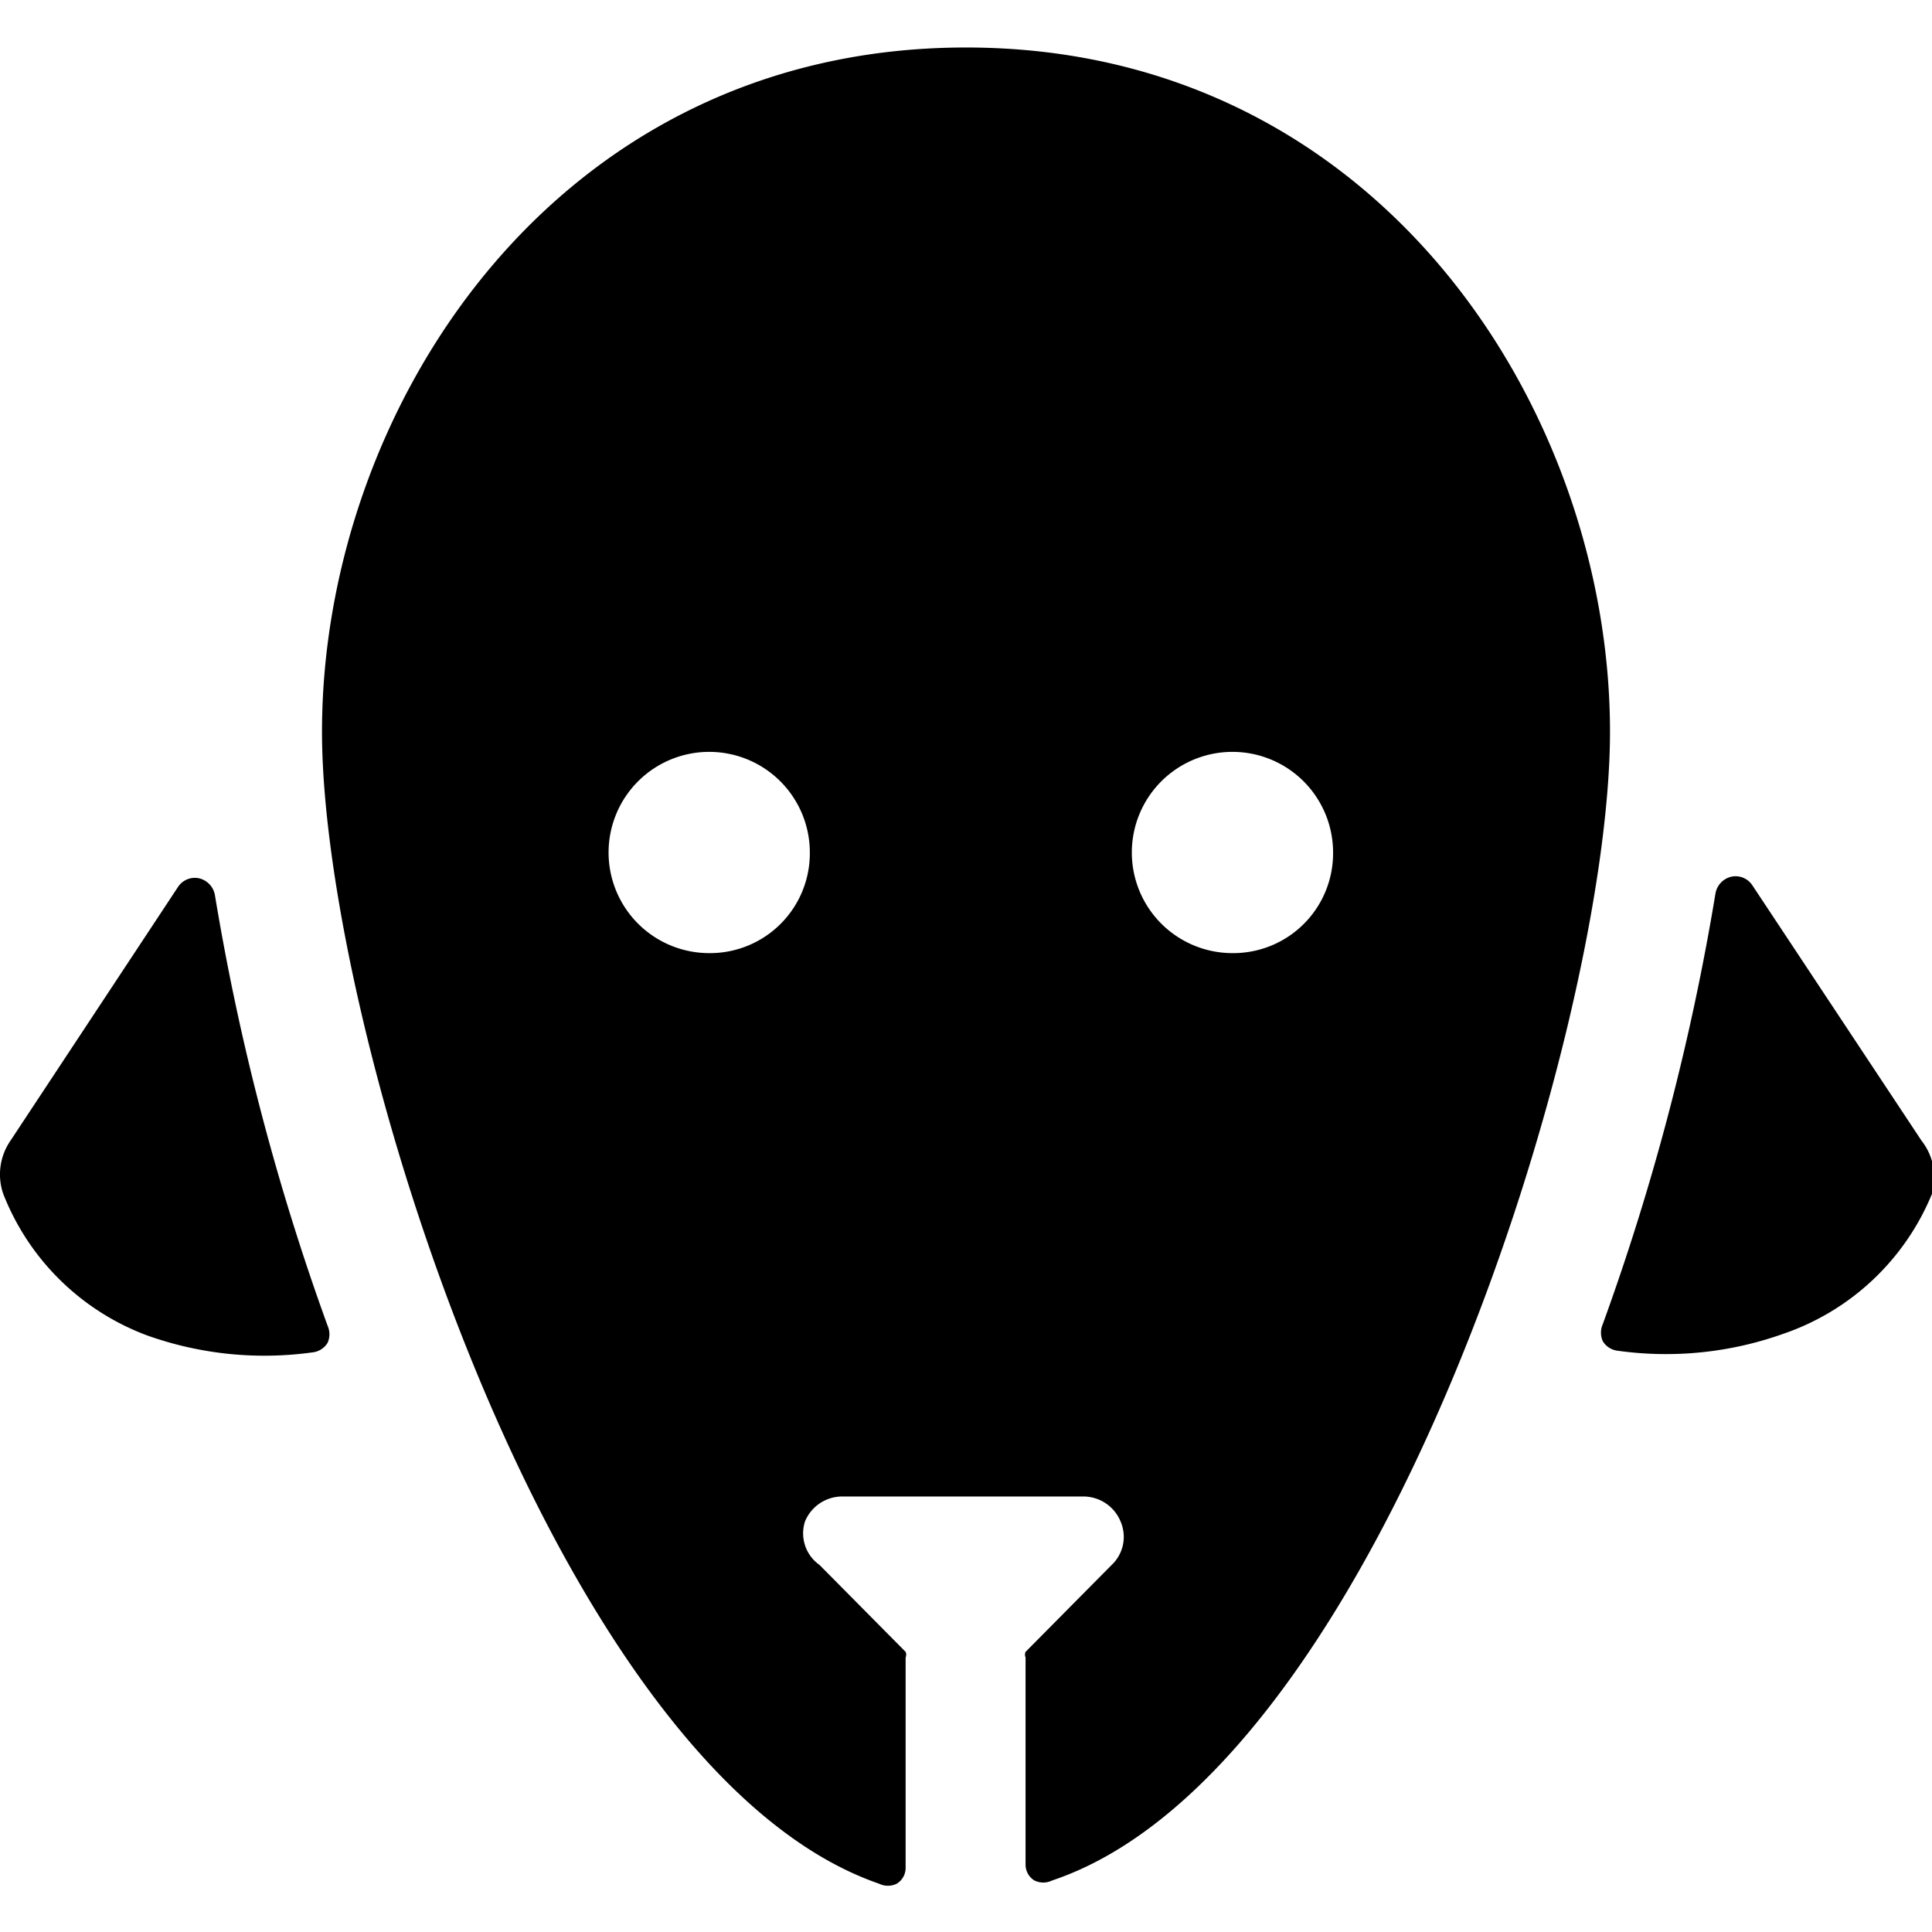 <svg xmlns="http://www.w3.org/2000/svg" viewBox="0 0 24 24"><g><path d="M23.87 14.17 21.77 11a0.25 0.25 0 0 0 -0.26 -0.11 0.26 0.26 0 0 0 -0.2 0.21 30 30 0 0 1 -1.4 5.35 0.26 0.26 0 0 0 0 0.21 0.25 0.25 0 0 0 0.19 0.12 4.34 4.34 0 0 0 2.05 -0.21A3.07 3.07 0 0 0 24 14.83a0.74 0.74 0 0 0 -0.13 -0.66Z" fill="#000000" stroke-width="1"></path><path d="M12 0.59c-5.12 0 -8 4.5 -8 8.5C4 12.77 6.87 22 10.92 23.4a0.25 0.25 0 0 0 0.22 0 0.23 0.23 0 0 0 0.11 -0.2v-2.61a0.09 0.09 0 0 0 0 -0.07l-1.07 -1.08a0.48 0.48 0 0 1 -0.18 -0.54 0.5 0.5 0 0 1 0.46 -0.31h3a0.5 0.5 0 0 1 0.46 0.31 0.48 0.48 0 0 1 -0.11 0.54l-1.07 1.08a0.09 0.09 0 0 0 0 0.07v2.57a0.23 0.23 0 0 0 0.11 0.2 0.25 0.25 0 0 0 0.22 0C17.13 22 20 12.77 20 9.09c0 -4 -2.88 -8.5 -8 -8.5ZM8.81 11.84a1.25 1.25 0 1 1 1.25 -1.25 1.24 1.24 0 0 1 -1.25 1.25Zm6.5 0a1.25 1.25 0 1 1 1.25 -1.25 1.24 1.24 0 0 1 -1.25 1.25Z" fill="#000000" stroke-width="1"></path><path d="M0.13 14.17a0.74 0.74 0 0 0 -0.09 0.66 3.07 3.07 0 0 0 1.79 1.76 4.34 4.34 0 0 0 2.05 0.21 0.25 0.25 0 0 0 0.19 -0.12 0.26 0.26 0 0 0 0 -0.21 30 30 0 0 1 -1.4 -5.35 0.26 0.26 0 0 0 -0.2 -0.21 0.25 0.25 0 0 0 -0.26 0.11Z" fill="#000000" stroke-width="1"></path></g></svg>